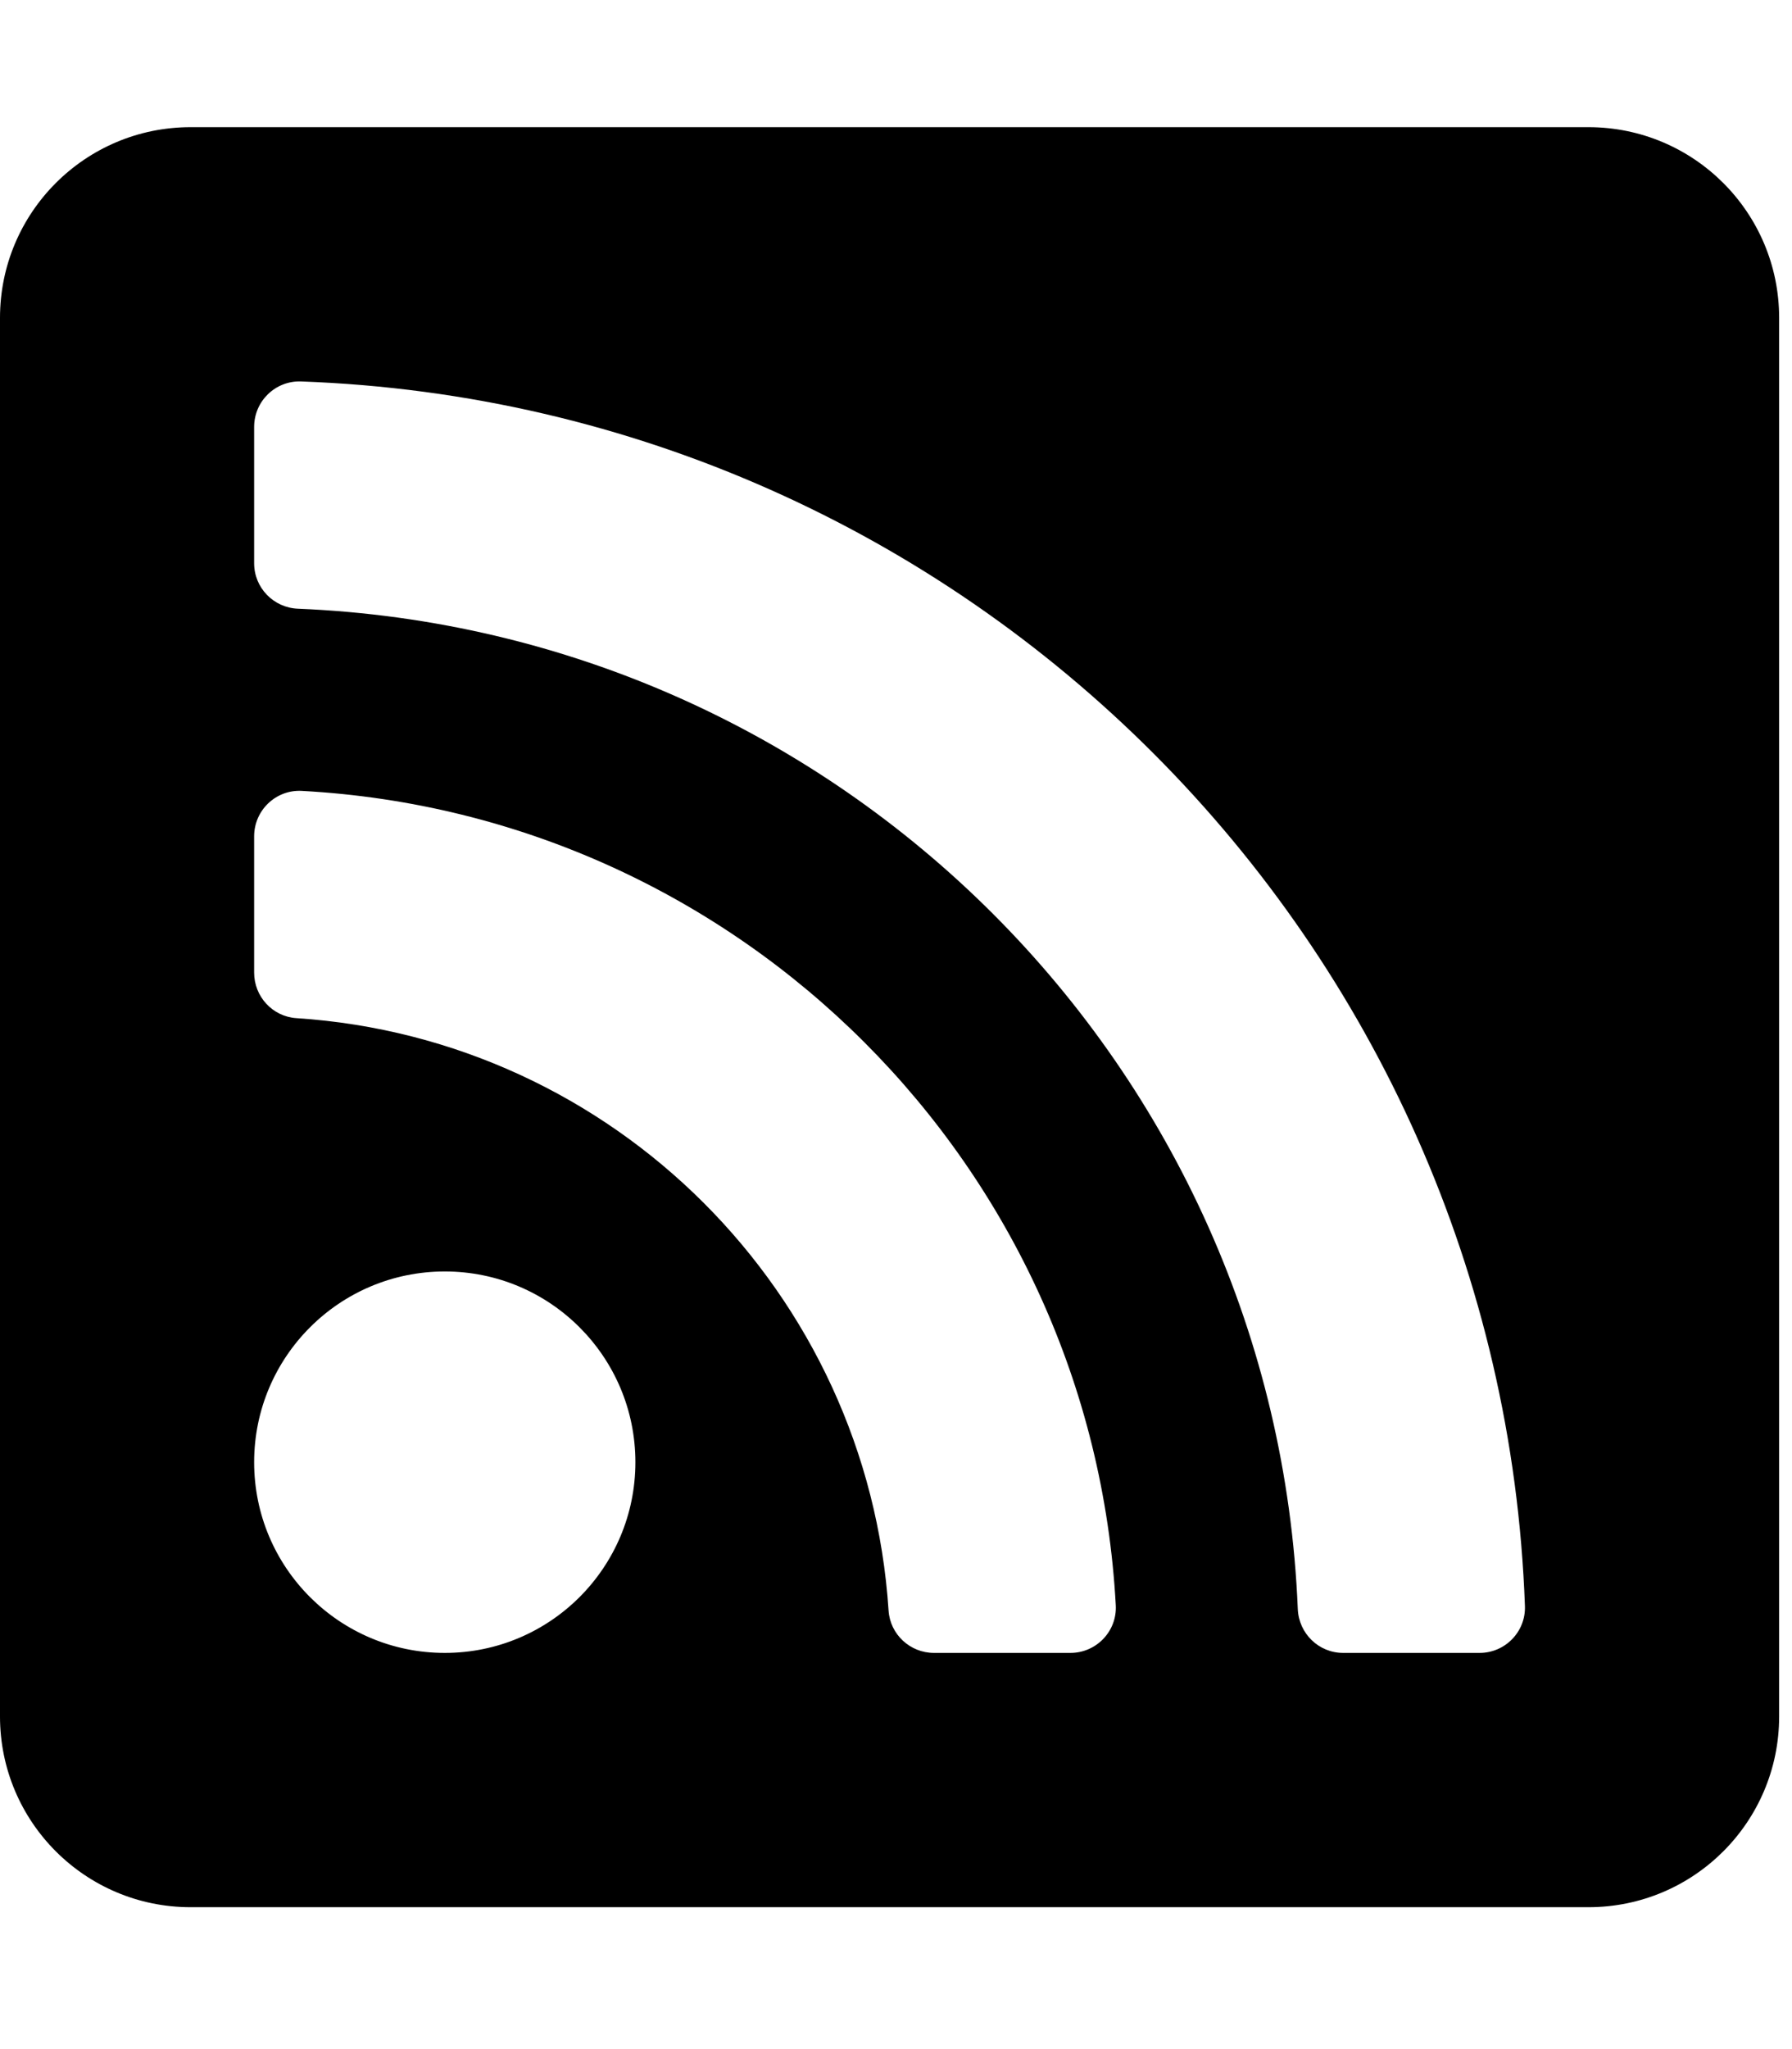 <svg width="28" height="32" viewBox="0 0 28 32" fill="none" xmlns="http://www.w3.org/2000/svg">
  <g clip-path="url(#clip0_1693_789)">
    <path d="M24.82 1.986H2.978C1.333 1.986 0 3.319 0 4.964V26.806C0 28.451 1.333 29.784 2.978 29.784H24.82C26.465 29.784 27.799 28.451 27.799 26.806V4.964C27.799 3.319 26.465 1.986 24.82 1.986ZM6.95 25.813C5.305 25.813 3.971 24.48 3.971 22.835C3.971 21.19 5.305 19.856 6.95 19.856C8.595 19.856 9.928 21.19 9.928 22.835C9.928 24.48 8.595 25.813 6.95 25.813ZM16.725 25.813H14.594C14.221 25.813 13.909 25.525 13.884 25.153C13.561 20.186 9.588 16.223 4.631 15.9C4.259 15.876 3.971 15.563 3.971 15.19V13.06C3.971 12.654 4.311 12.329 4.715 12.351C11.575 12.721 17.063 18.217 17.434 25.069C17.456 25.474 17.13 25.813 16.725 25.813ZM23.118 25.813H20.987C20.605 25.813 20.294 25.51 20.278 25.128C19.931 16.656 13.13 9.854 4.656 9.506C4.274 9.491 3.971 9.179 3.971 8.797V6.667C3.971 6.266 4.302 5.943 4.703 5.957C15.117 6.331 23.455 14.718 23.827 25.082C23.841 25.482 23.518 25.813 23.118 25.813Z" fill="black" />
  </g>
  <defs>
    <clipPath id="clip0_1693_789">
      <rect width="27.799" height="31.77" fill="white" />
    </clipPath>
  </defs>
</svg>
